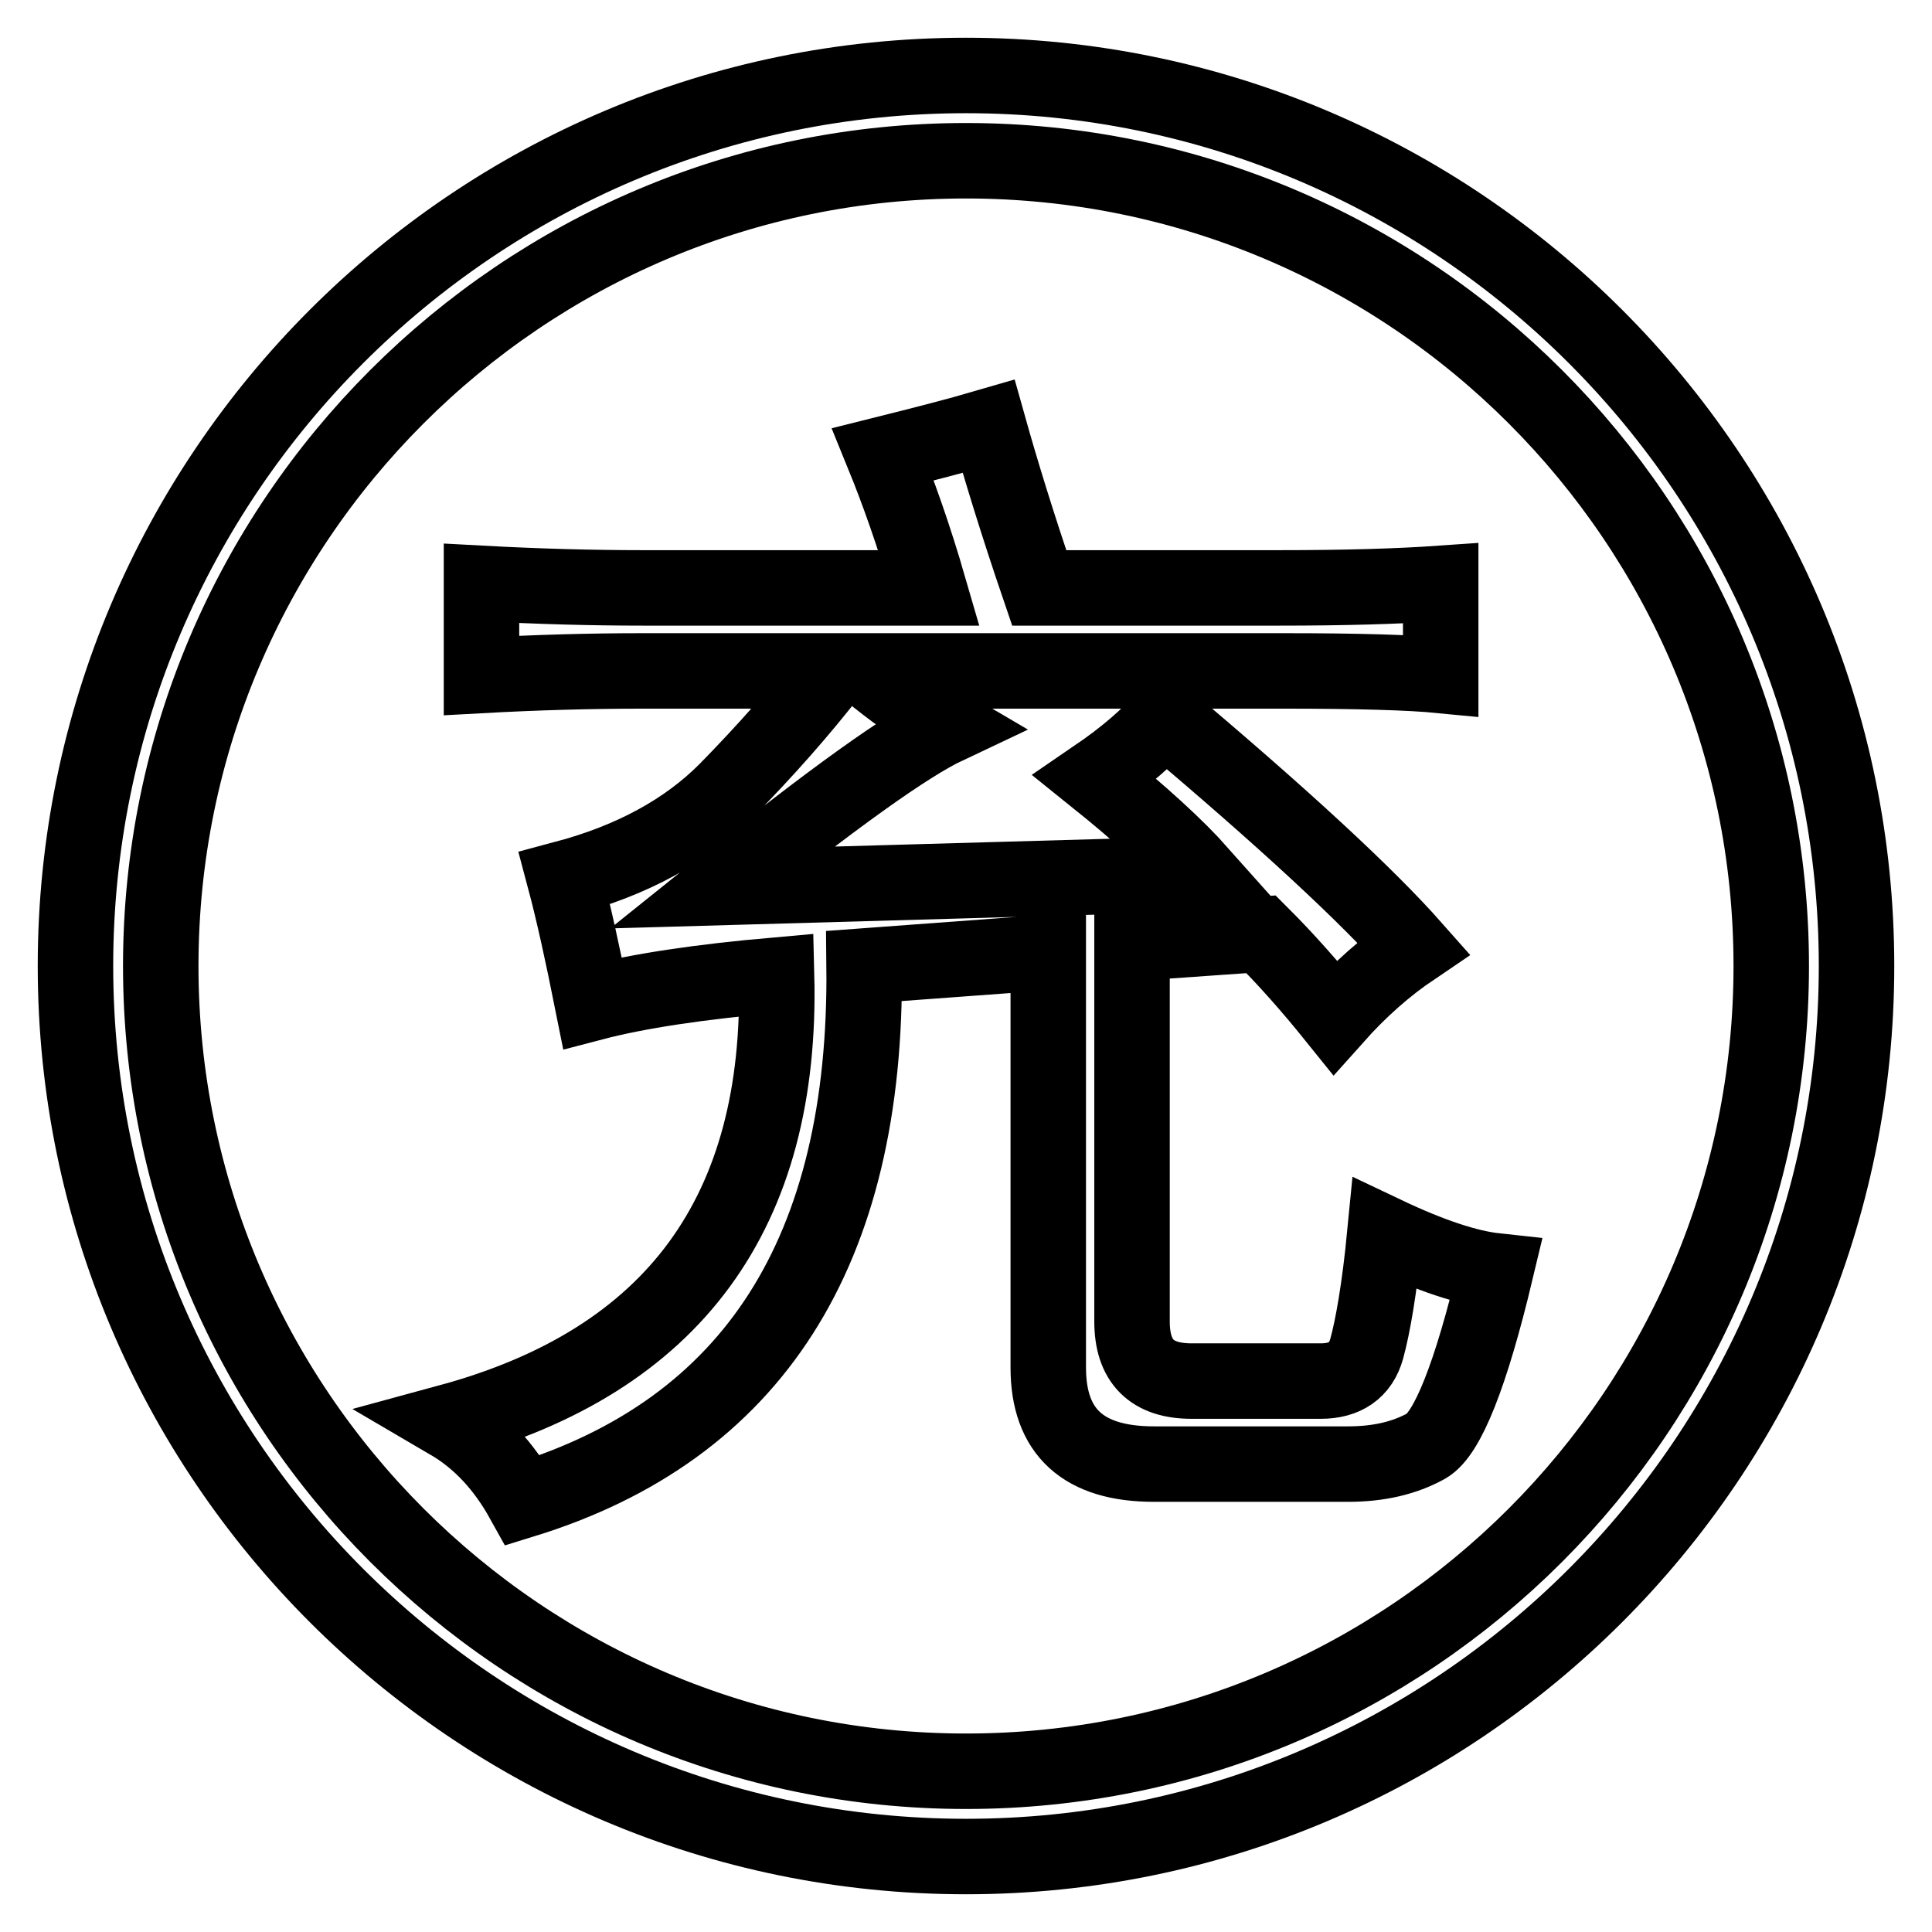 <?xml version="1.0" encoding="utf-8"?>
<!-- Svg Vector Icons : http://www.onlinewebfonts.com/icon -->
<!DOCTYPE svg PUBLIC "-//W3C//DTD SVG 1.1//EN" "http://www.w3.org/Graphics/SVG/1.1/DTD/svg11.dtd">
<svg version="1.1" xmlns="http://www.w3.org/2000/svg" xmlns:xlink="http://www.w3.org/1999/xlink" x="0px" y="0px" viewBox="0 0 256 256" enable-background="new 0 0 256 256" xml:space="preserve">
<g> <path stroke-width="10" fill-opacity="0" stroke="#000000"  d="M128,10C62.9,10,10,62.9,10,128c0,65.1,52.9,118,118,118c65.1,0,118-52.9,118-118C246,62.9,193.1,10,128,10 z M128,234.7c-58.9,0-106.7-47.9-106.7-106.7S69.1,21.3,128,21.3S234.7,69.1,234.7,128S186.9,234.7,128,234.7z"/> <path stroke-width="10" fill-opacity="0" stroke="#000000"  d="M181.1,178.7c-0.8,2.9-2.9,4.3-6.1,4.3h-17.1c-5.3,0-7.9-2.6-7.9-7.9v-50.1c5.7-0.4,11.4-0.8,17.1-1.2 c3.3,3.3,6.5,6.9,9.8,11c3.3-3.7,6.7-6.7,10.4-9.2c-6.1-6.9-17.1-17.1-33-30.5c-2,2.4-5.1,5.1-9.2,7.9c6.1,4.9,10.8,9.2,14,12.8 l-63.5,1.8c14.7-11.8,24.6-18.9,29.9-21.4c-4.1-2.4-7.5-4.9-10.4-7.3h55c9.8,0,16.7,0.2,20.8,0.6V77.3c-5.7,0.4-12.8,0.6-21.4,0.6 h-31.8c-2.9-8.5-5.1-15.7-6.7-21.4c-4.1,1.2-8.8,2.4-14,3.7c2,4.9,4.1,10.8,6.1,17.7H85.2c-6.9,0-14-0.2-21.4-0.6v12.2 c7.3-0.4,14.4-0.6,21.4-0.6h25c-4.1,5.3-8.8,10.6-14,15.9c-5.3,5.3-12.4,9.2-21.4,11.6c1.2,4.5,2.4,10,3.7,16.5 c6.1-1.6,14.2-2.8,24.4-3.7c0.8,31.4-13.6,51.1-43.4,59.2c4.1,2.4,7.3,5.9,9.8,10.4c30.5-9.4,45.6-33,45.2-70.8l24.4-1.8v55 c0,8.6,4.7,12.8,14,12.8h25.7c4.1,0,7.5-0.8,10.4-2.4c2.8-1.6,5.9-9.4,9.2-23.2c-3.7-0.4-8.6-2-14.7-4.9 C182.8,170.7,181.9,175.8,181.1,178.7L181.1,178.7z"/></g>
</svg>